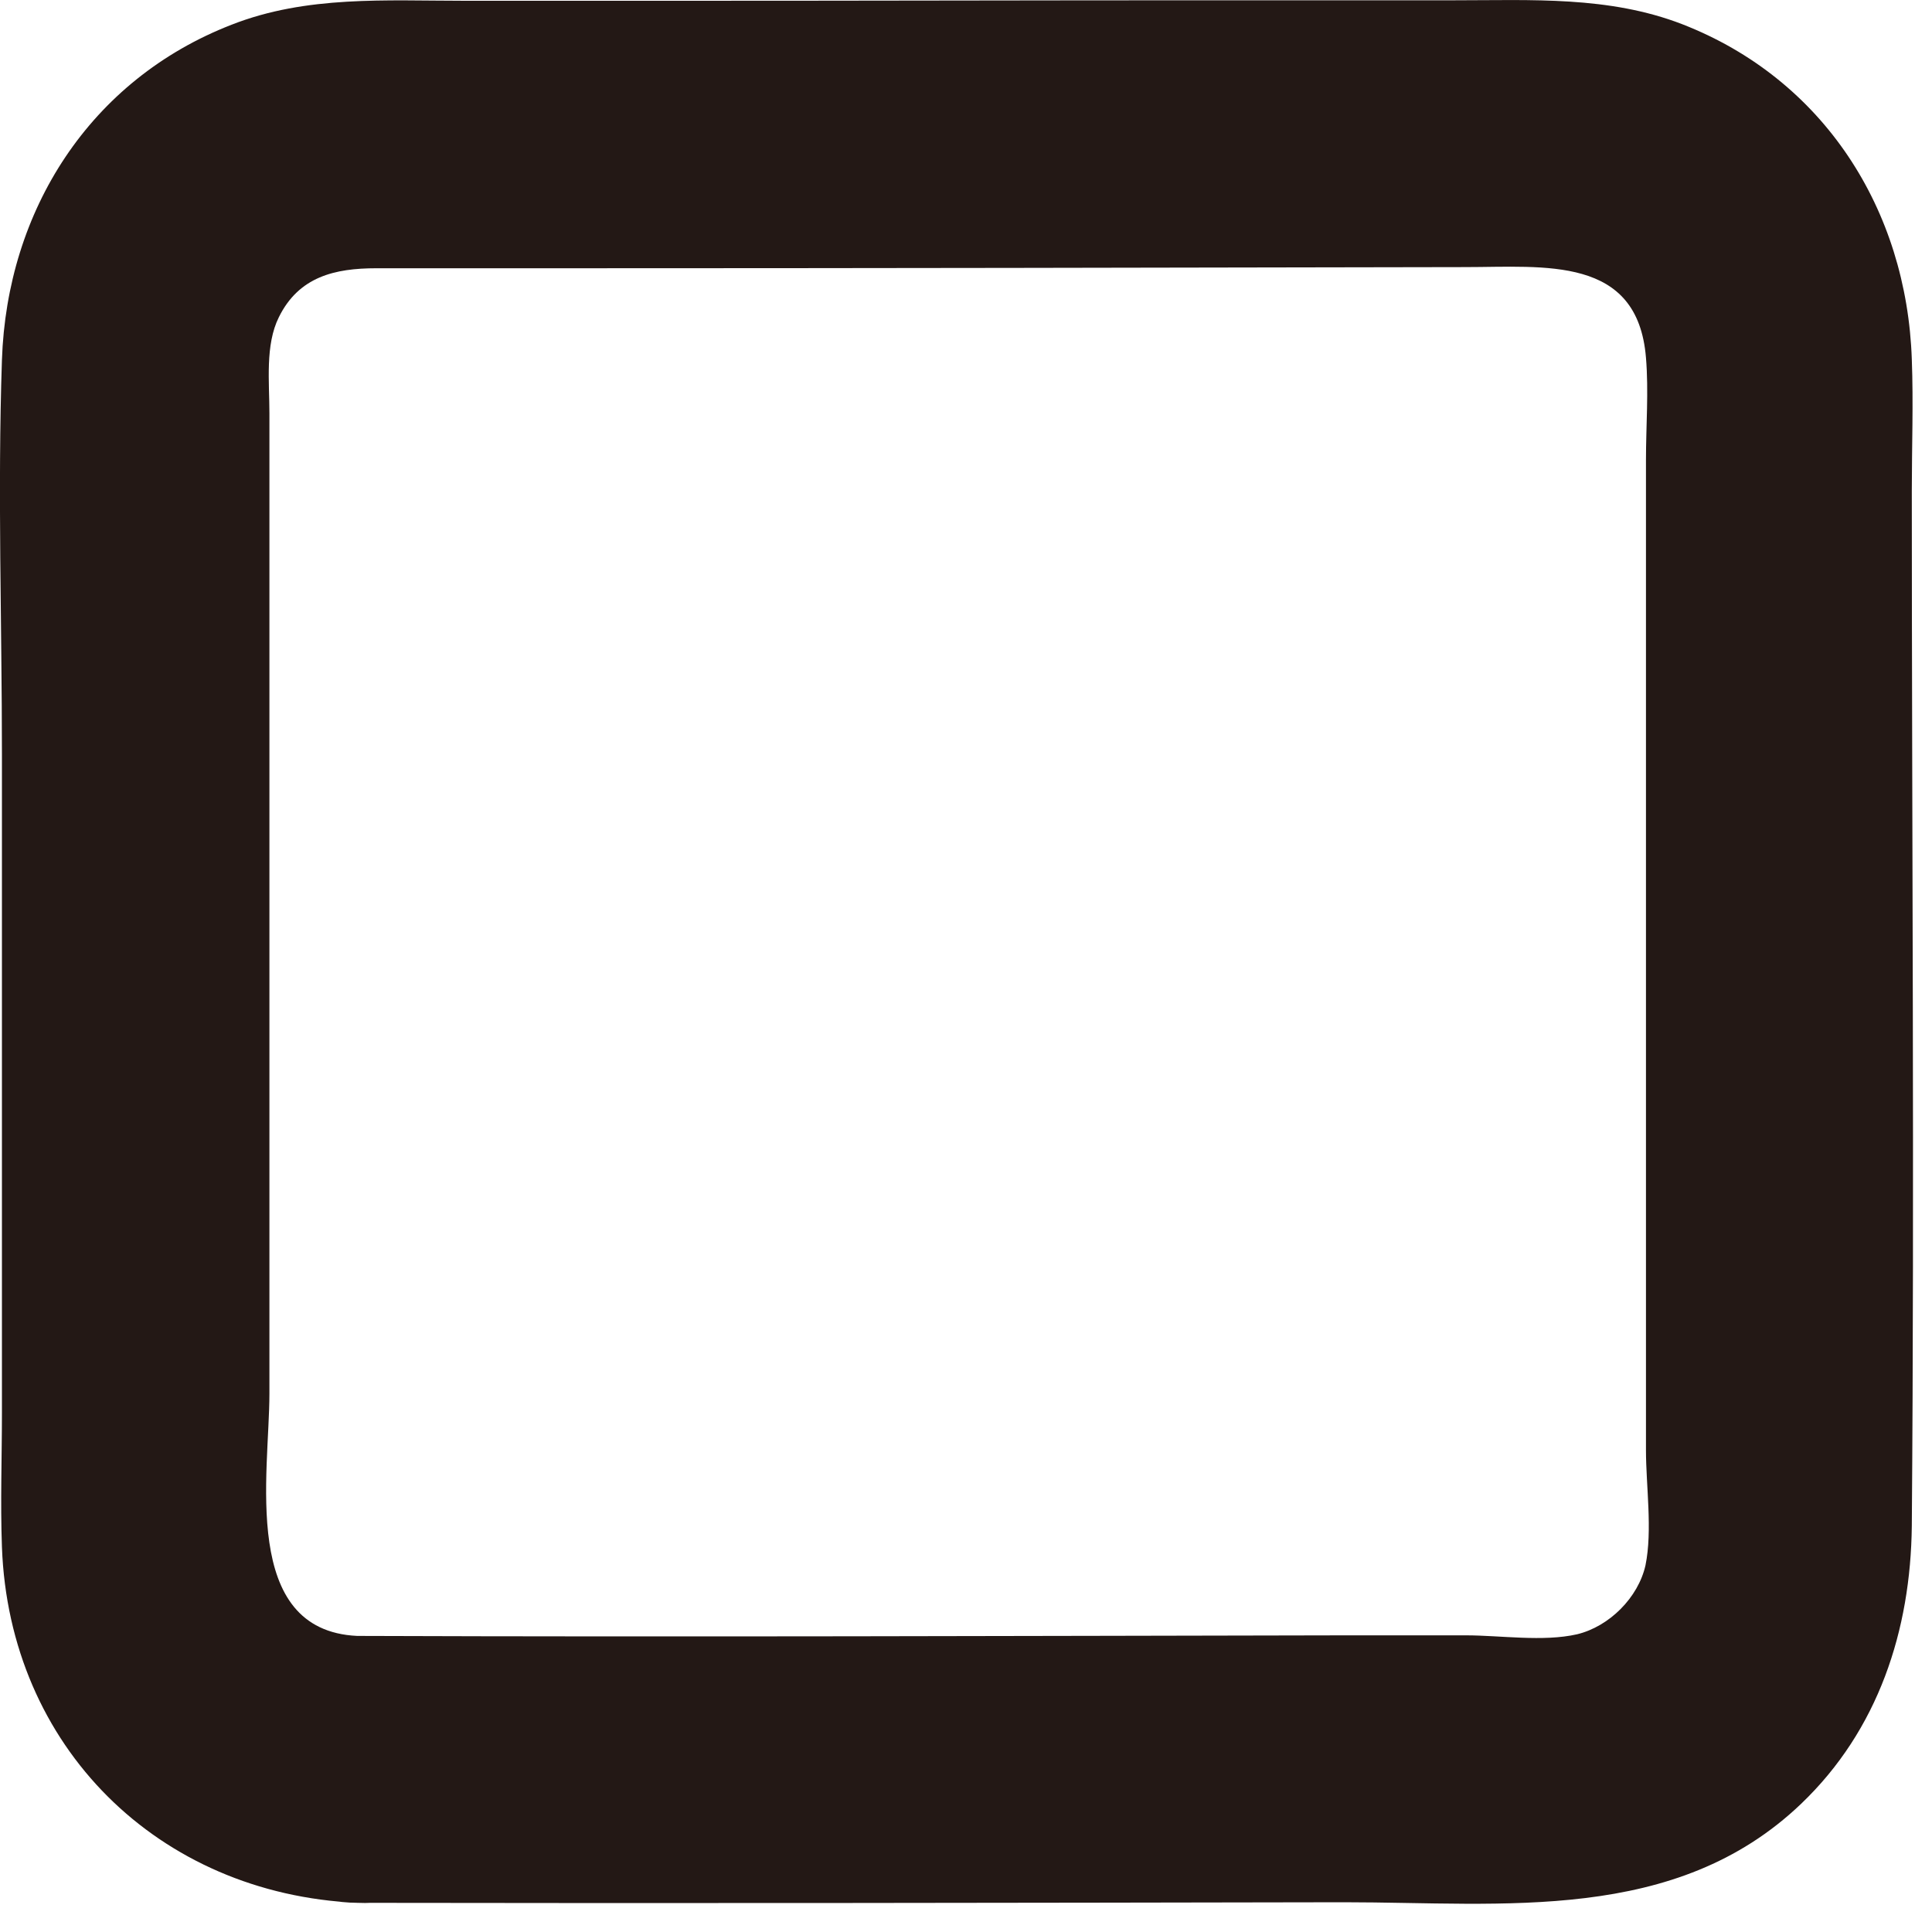 <?xml version="1.0" encoding="utf-8"?>
<svg xmlns="http://www.w3.org/2000/svg" fill="none" height="100%" overflow="visible" preserveAspectRatio="none" style="display: block;" viewBox="0 0 20 20" width="100%">
<path d="M3.687 19.698C7.094 19.704 10.507 19.698 13.914 19.692C15.566 19.692 17.344 19.916 18.645 18.673C19.445 17.908 19.779 16.878 19.791 15.796C19.819 12.222 19.791 8.647 19.791 5.079C19.791 4.63 19.808 4.17 19.791 3.721C19.739 2.172 18.881 0.82 17.413 0.25C16.654 -0.043 15.854 0.003 15.054 0.003C14.196 0.003 13.344 0.003 12.487 0.003C10.697 0.003 8.907 0.008 7.111 0.008H4.815C3.997 0.008 3.174 -0.049 2.397 0.256C0.93 0.826 0.072 2.178 0.02 3.726C-0.026 5.085 0.02 6.455 0.02 7.813V14.621C0.02 15.082 0.003 15.548 0.02 16.014C0.095 18.081 1.638 19.606 3.698 19.698C5.477 19.778 5.471 17.016 3.698 16.935C2.484 16.878 2.789 15.249 2.789 14.426V4.279C2.789 3.957 2.743 3.571 2.887 3.283C3.094 2.863 3.468 2.777 3.894 2.777C4.539 2.777 5.189 2.777 5.833 2.777C8.941 2.777 12.055 2.771 15.163 2.765C15.992 2.765 16.953 2.644 17.039 3.703C17.068 4.049 17.039 4.411 17.039 4.762V15.013C17.039 15.381 17.108 15.842 17.034 16.204C16.959 16.538 16.66 16.837 16.326 16.918C15.975 16.998 15.531 16.929 15.175 16.929C14.76 16.929 14.346 16.929 13.931 16.929C10.524 16.935 7.111 16.947 3.704 16.935C1.926 16.935 1.926 19.692 3.704 19.698H3.687Z" fill="#231815" id="Vector"/>
</svg>